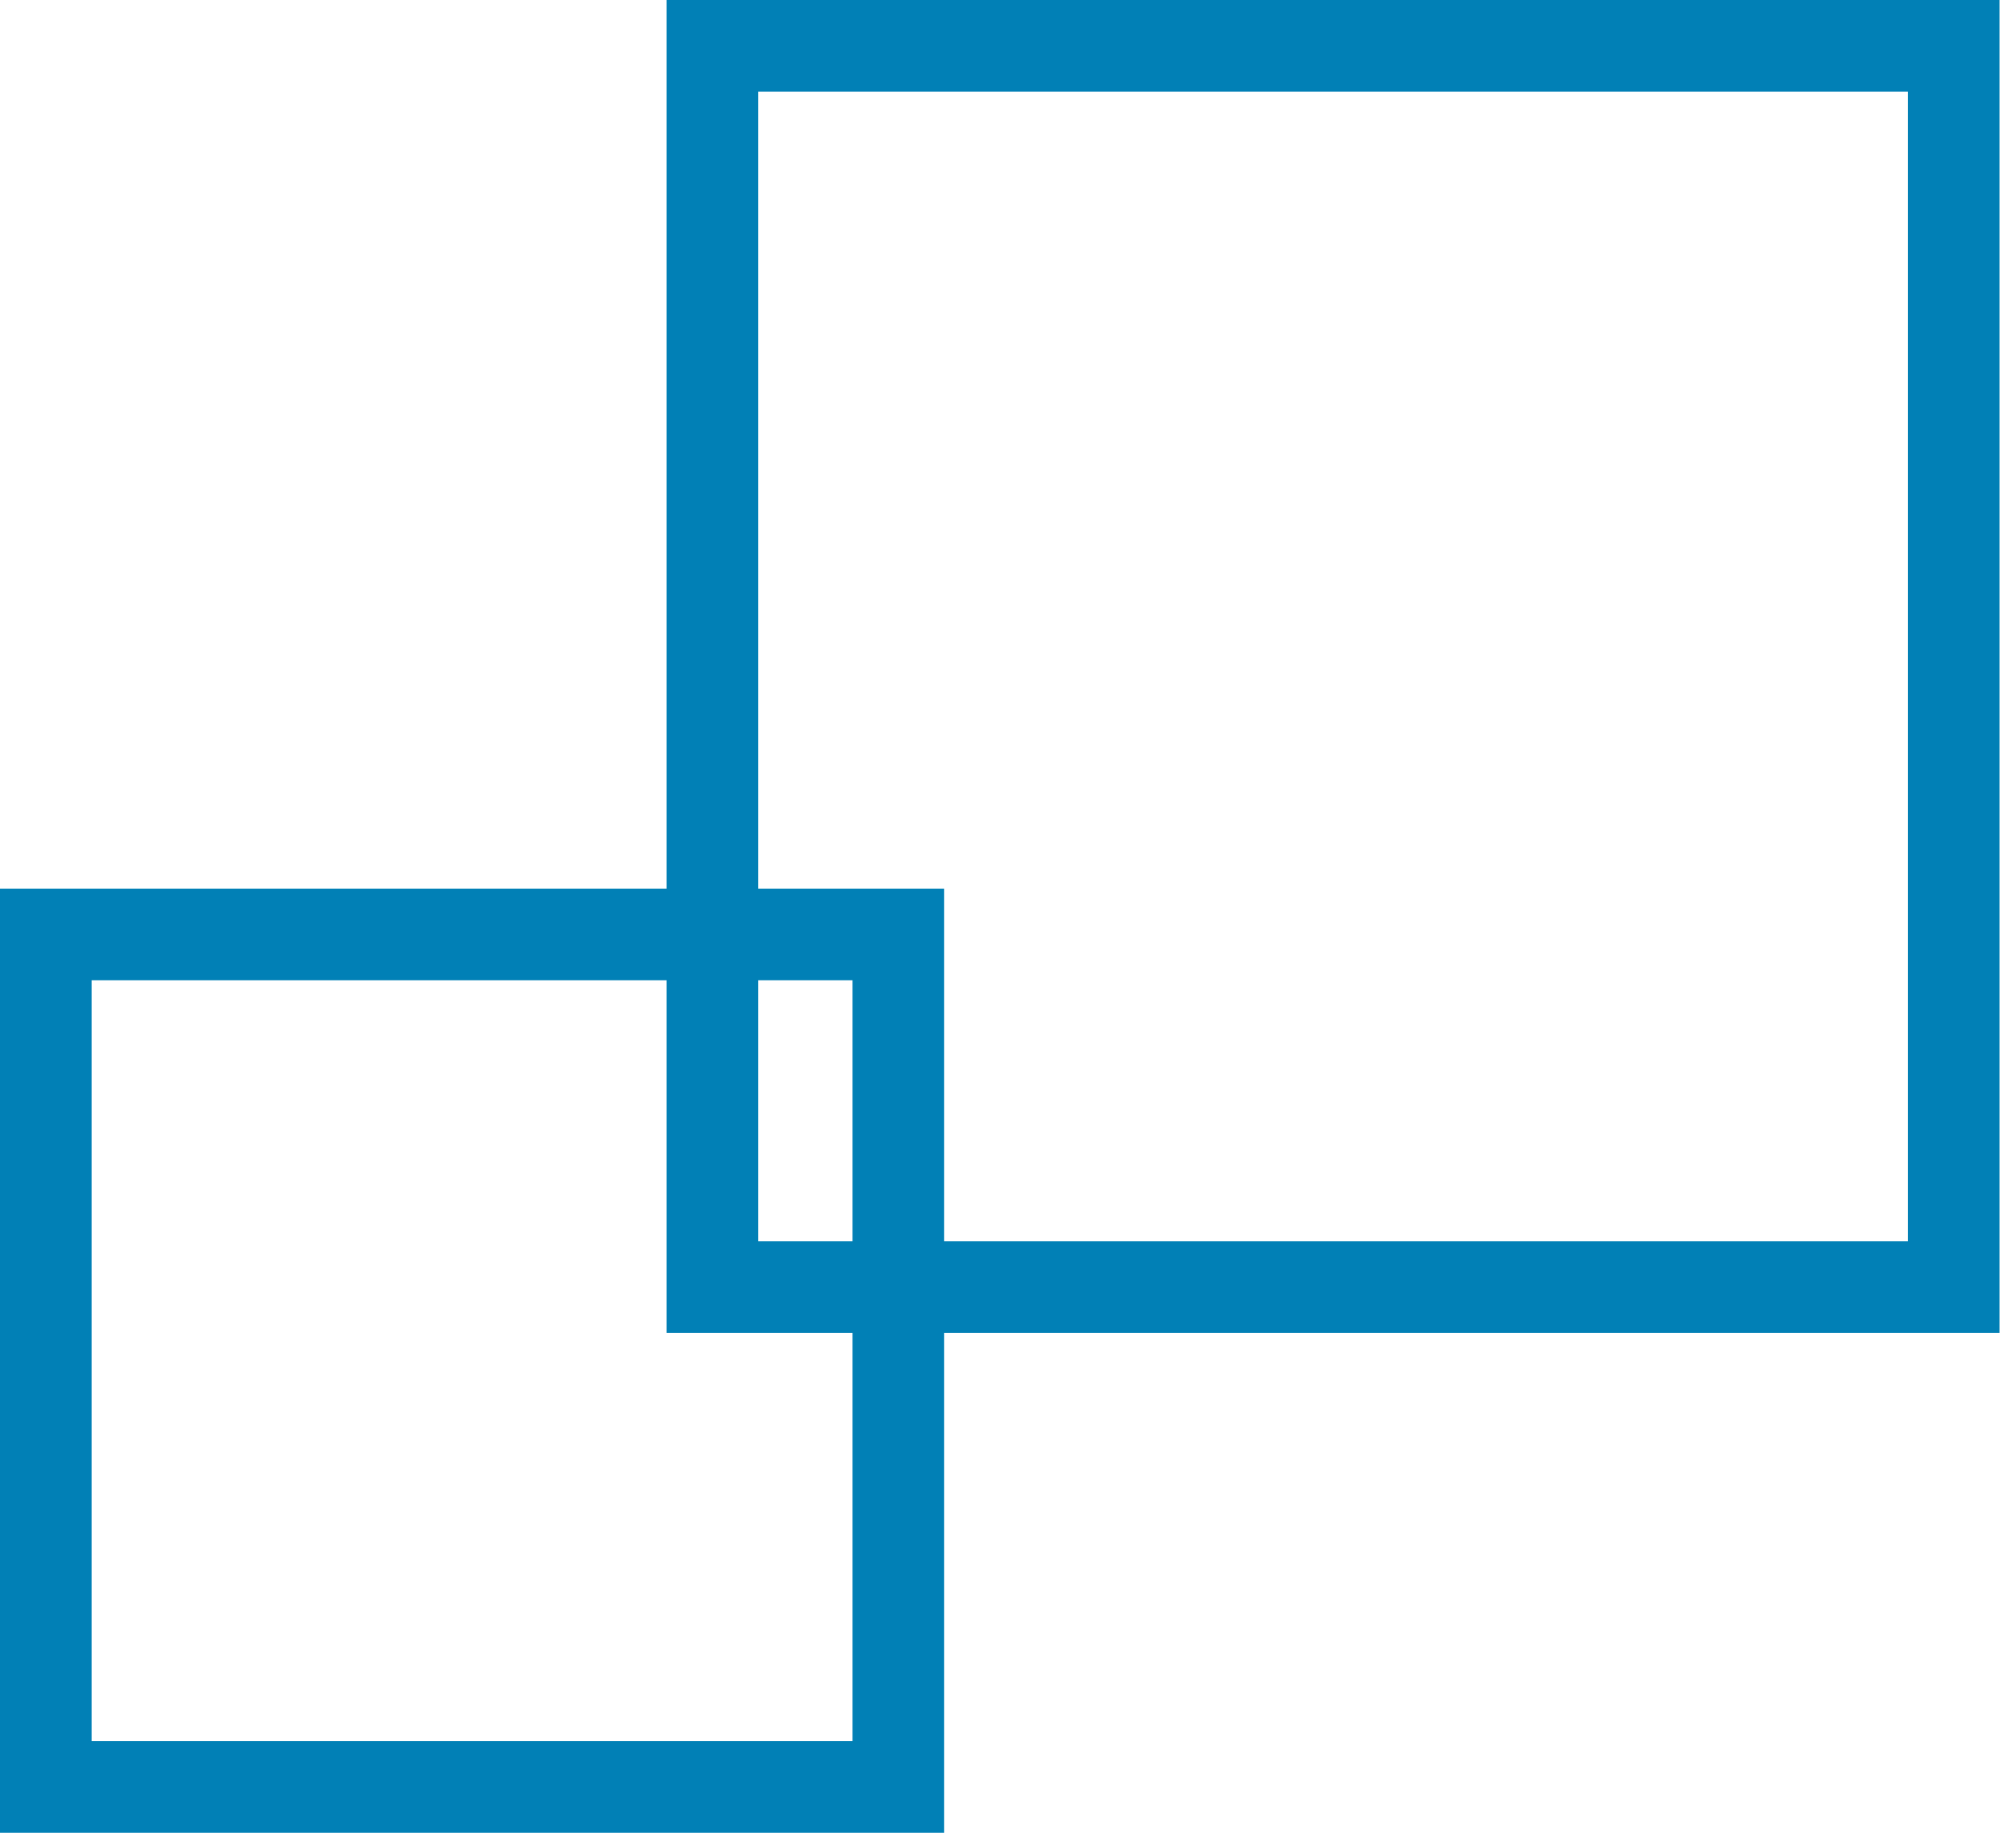 <svg xmlns="http://www.w3.org/2000/svg" width="44" height="40" viewBox="0 0 44 40" fill="none"><rect x="1" y="20.394" width="18.607" height="18.606" stroke="#0180B6" stroke-width="2"></rect><rect x="15.548" y="1" width="27.092" height="27.091" stroke="#0180B6" stroke-width="2"></rect></svg>